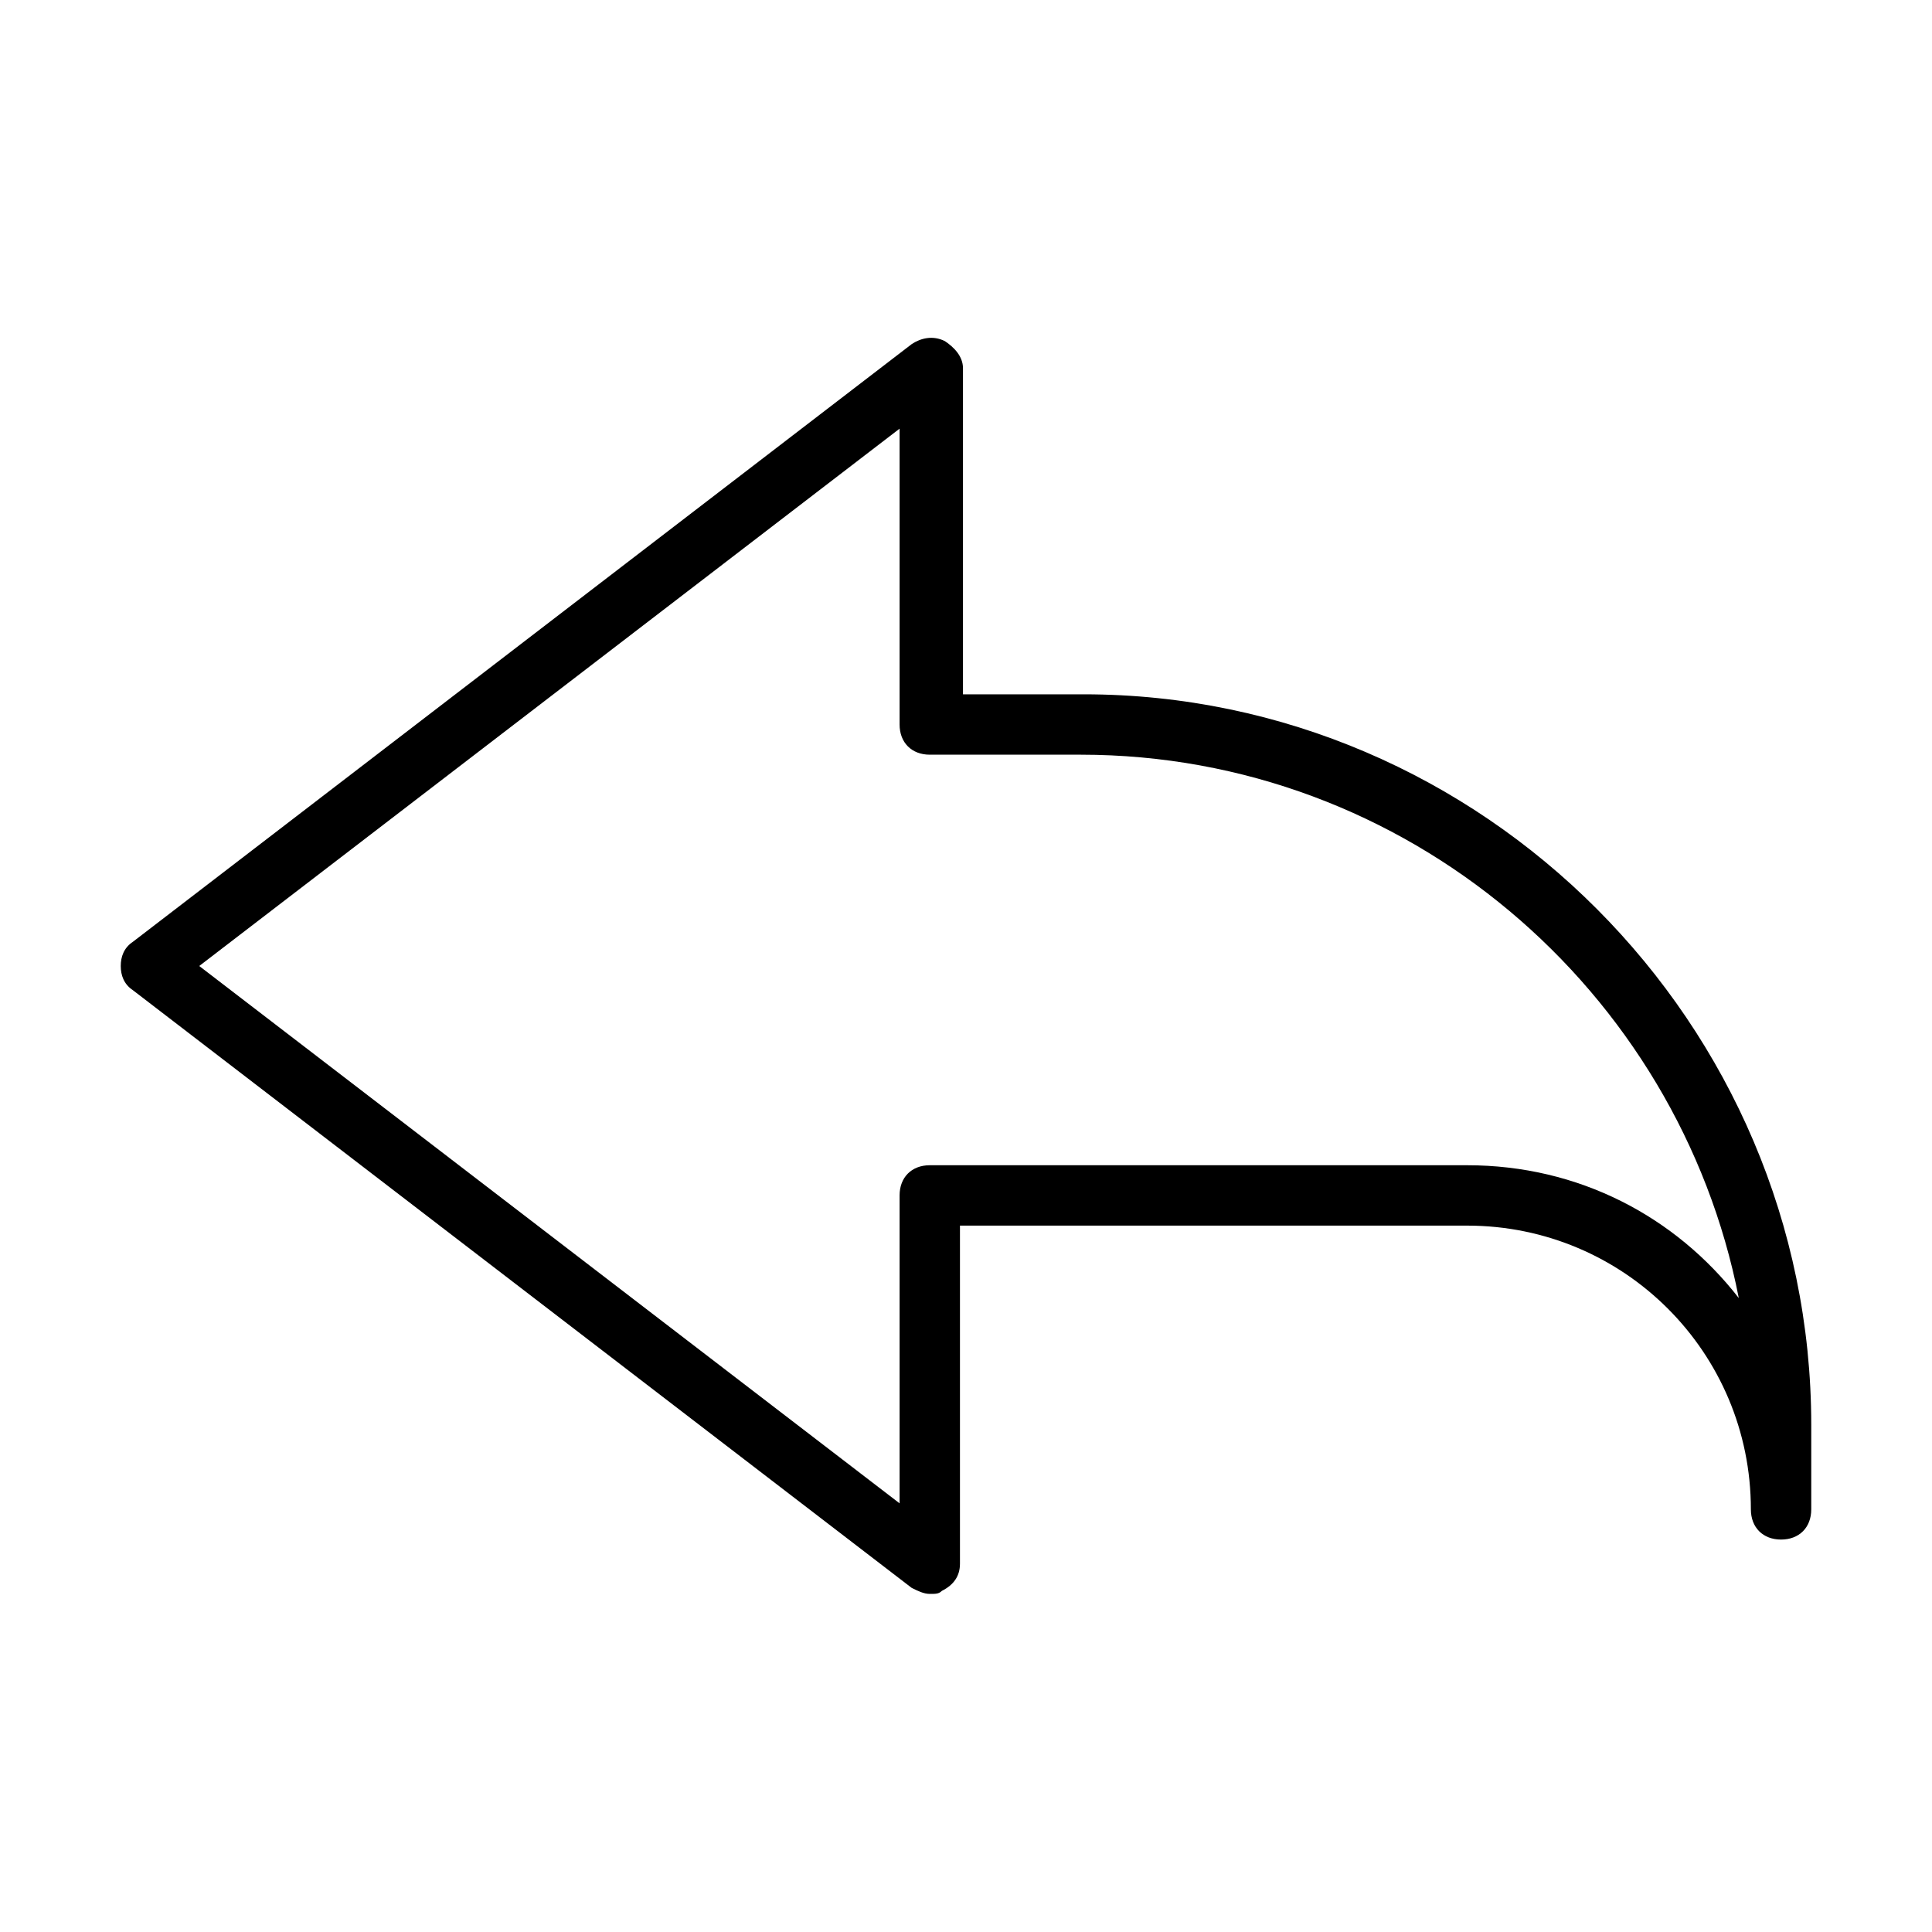 <!-- Generated by IcoMoon.io -->
<svg version="1.1" xmlns="http://www.w3.org/2000/svg" width="64" height="64" viewBox="0 0 64 64">
<title>backward</title>
<path d="M30.8 52.8c-0.2 0-0.4-0.1-0.6-0.2l-25.8-19.8c-0.3-0.2-0.4-0.5-0.4-0.8s0.1-0.6 0.4-0.8l25.8-19.8c0.3-0.2 0.7-0.3 1.1-0.1 0.3 0.2 0.6 0.5 0.6 0.9v10.8h4c13.2 0 24.1 10.9 24.1 24.2v2.8c0 0.6-0.4 1-1 1s-1-0.4-1-1c0-5.2-4.2-9.4-9.4-9.4h-16.8v11.2c0 0.4-0.2 0.7-0.6 0.9-0.1 0.1-0.2 0.1-0.4 0.1zM6.6 32l23.2 17.8v-10.2c0-0.6 0.4-1 1-1h17.8c3.7 0 6.9 1.7 9 4.4-2-10.2-11-18-21.8-18h-5c-0.6 0-1-0.4-1-1v-9.8l-23.2 17.8z"></path>
</svg>

